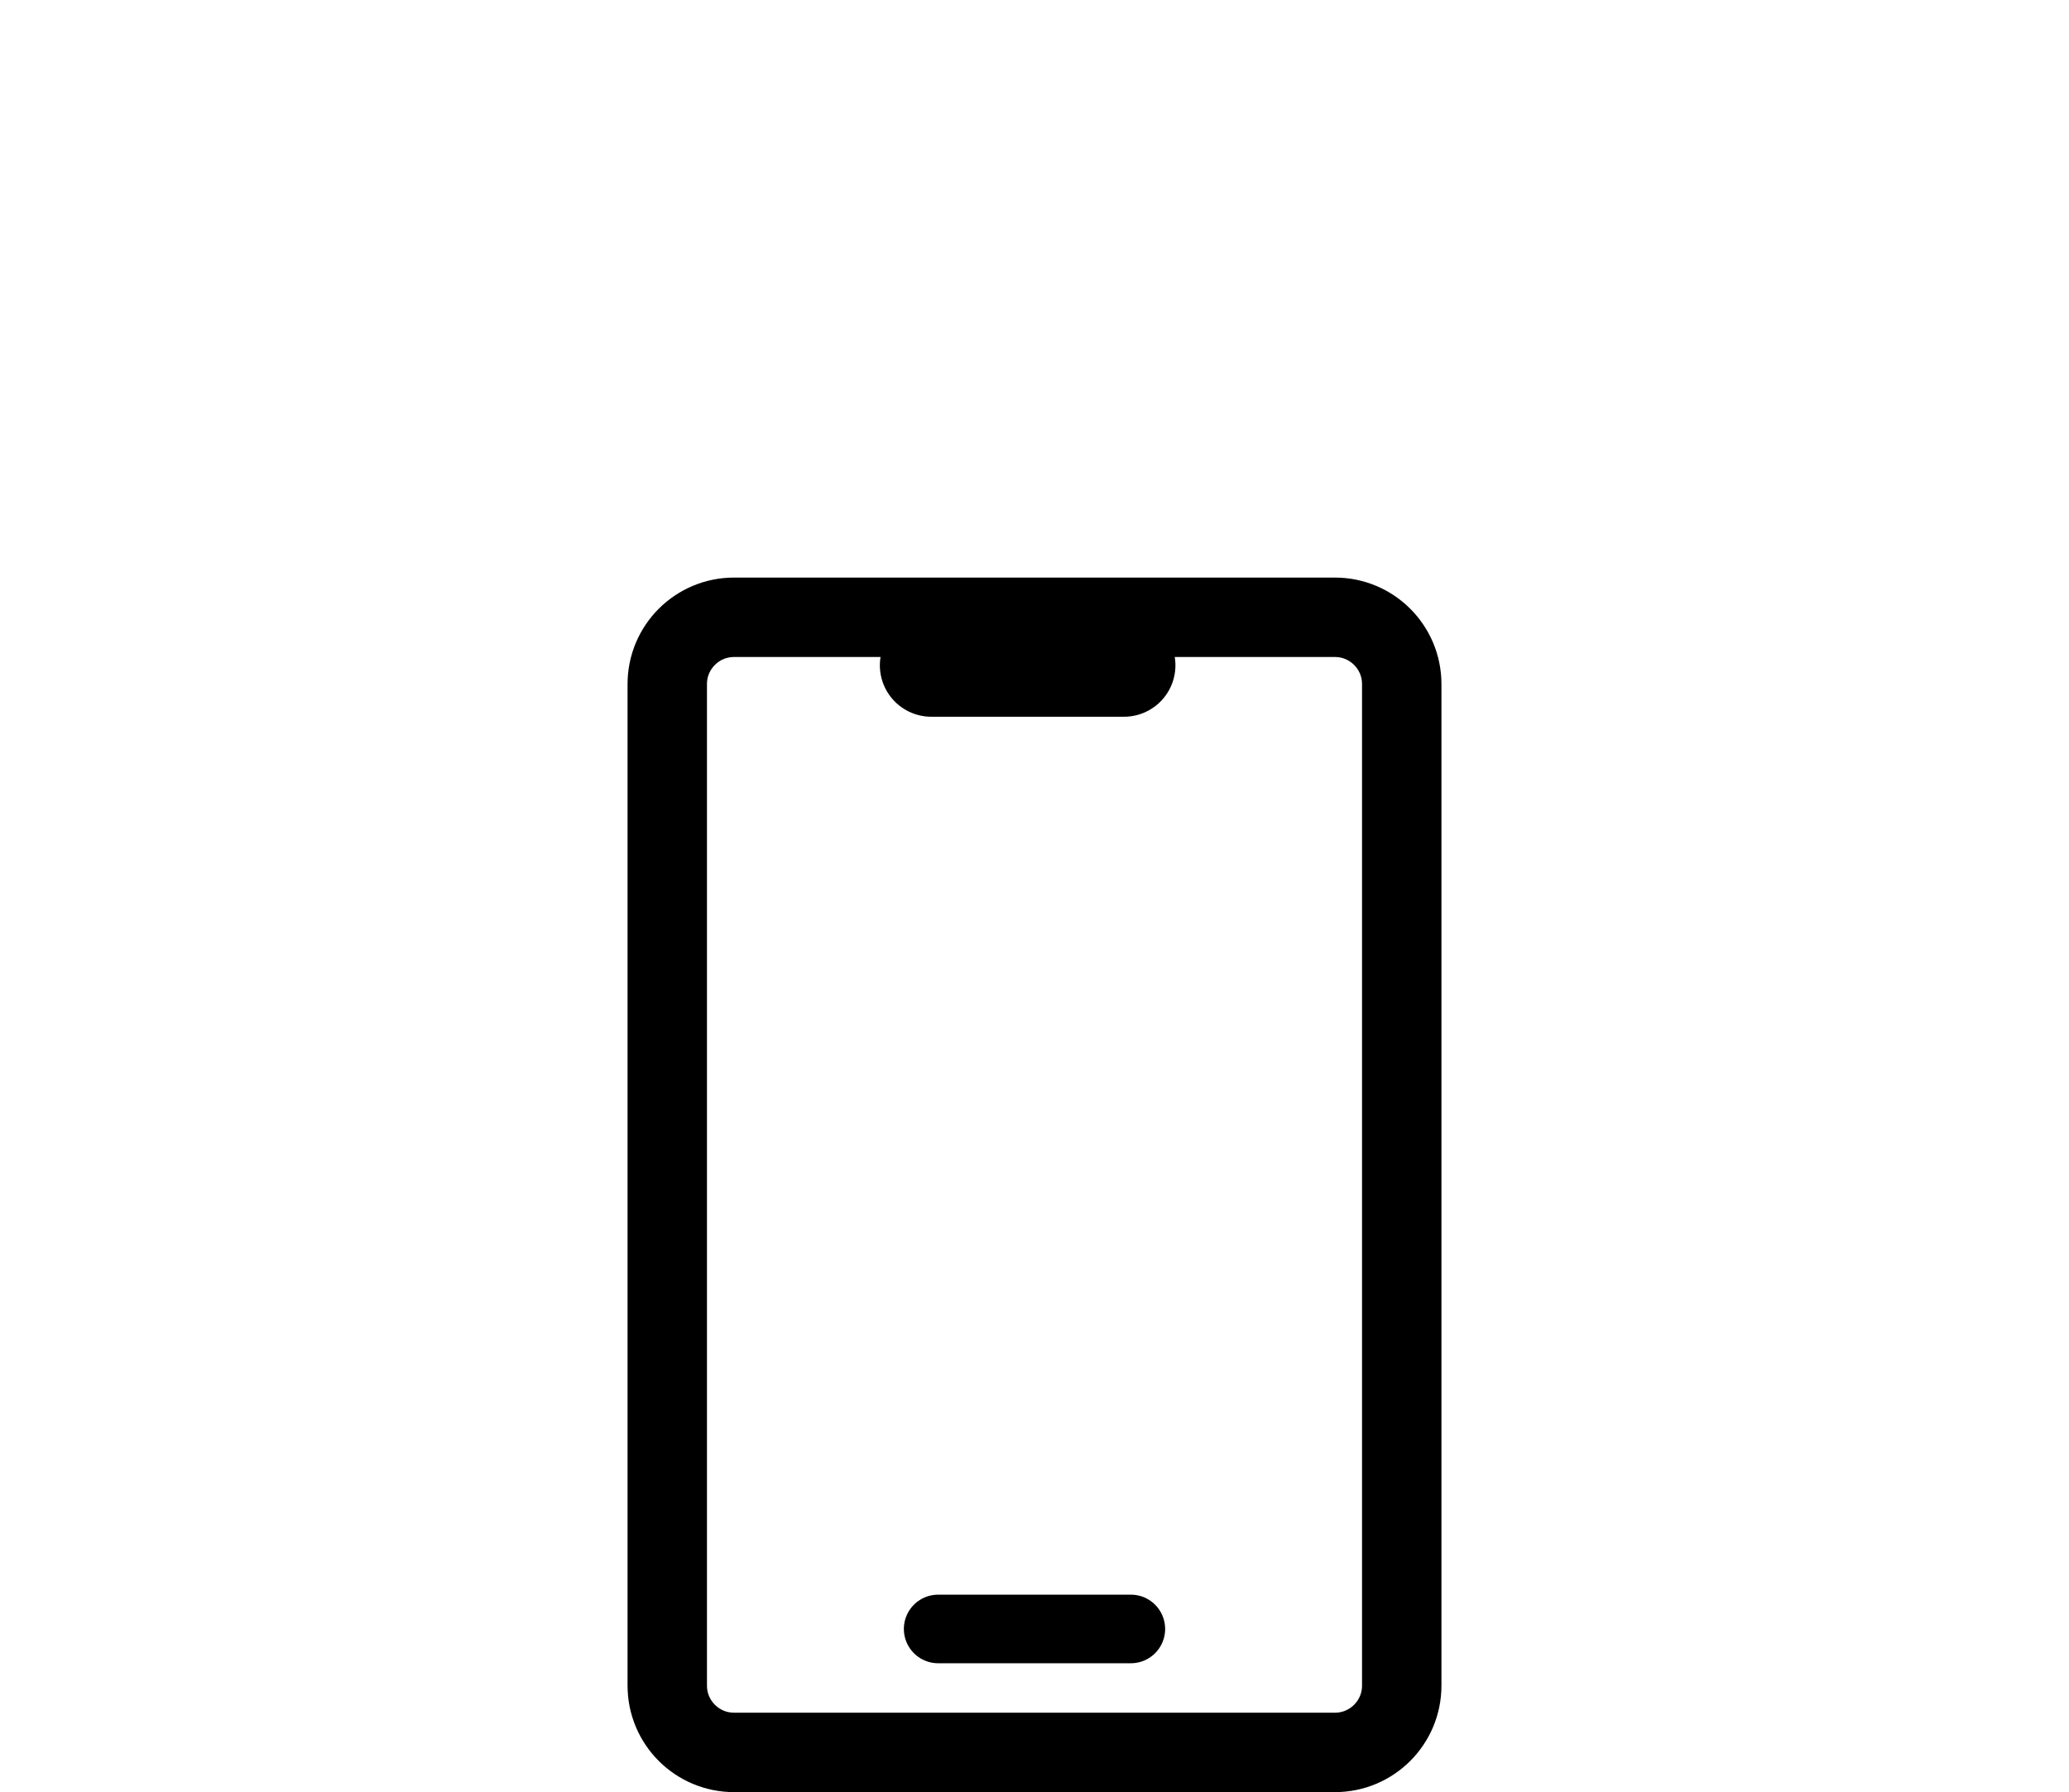 <svg xmlns="http://www.w3.org/2000/svg" width="3017" height="2613" fill="none" viewBox="0 0 3017 2613">
  <path fill="#fff" d="M1946.63 2555h-876.26c-53.78 0-97.37-43.59-97.37-97.36V997.357c0-53.767 43.59-97.357 97.37-97.357h876.26c53.78 0 97.37 43.59 97.37 97.357V2457.64c0 53.77-43.59 97.36-97.37 97.36Z"/>
  <g filter="url(#a)">
    <path fill="#fff" d="M778.582 2117H608.265C272.327 2117 0 1844.64 0 1508.67c0-241.55 140.769-450.23 344.745-548.427-2.644-27.735-4.123-55.818-4.123-84.237C340.622 392.197 732.787 0 1216.53 0c305.9 0 575.01 156.921 731.67 394.562 99.71-79.363 225.88-126.9 363.21-126.9 322.5 0 583.94 261.476 583.94 584.004 0 92.698-21.68 180.294-60.12 258.144 111.9 106.4 181.77 256.58 181.77 423.2 0 322.53-261.44 583.99-583.93 583.99h-194.65"/>
  </g>
  <path stroke="#000" stroke-linecap="round" stroke-linejoin="round" stroke-miterlimit="10" stroke-width="115.808" d="M1946.63 2555h-876.26c-53.78 0-97.37-43.59-97.37-97.36V997.357c0-53.767 43.59-97.357 97.37-97.357h876.26c53.78 0 97.37 43.59 97.37 97.357V2457.64c0 53.77-43.59 97.36-97.37 97.36Z"/>
  <path stroke="#000" stroke-linecap="round" stroke-linejoin="round" stroke-miterlimit="10" stroke-width="150" d="M1358 970h281"/>
  <path stroke="#000" stroke-linecap="round" stroke-linejoin="round" stroke-miterlimit="10" stroke-width="100" d="M1368 2375h281"/>
  <defs>
    <filter id="a" width="3017" height="2121" x="0" y="0" color-interpolation-filters="sRGB" filterUnits="userSpaceOnUse">
      <feFlood flood-opacity="0" result="BackgroundImageFix"/>
      <feBlend in="SourceGraphic" in2="BackgroundImageFix" result="shape"/>
      <feColorMatrix in="SourceAlpha" result="hardAlpha" values="0 0 0 0 0 0 0 0 0 0 0 0 0 0 0 0 0 0 127 0"/>
      <feOffset dy="4"/>
      <feGaussianBlur stdDeviation="2"/>
      <feComposite in2="hardAlpha" k2="-1" k3="1" operator="arithmetic"/>
      <feColorMatrix values="0 0 0 0 0 0 0 0 0 0 0 0 0 0 0 0 0 0 0.25 0"/>
      <feBlend in2="shape" result="effect1_innerShadow_7_49"/>
    </filter>
  </defs>
</svg>
